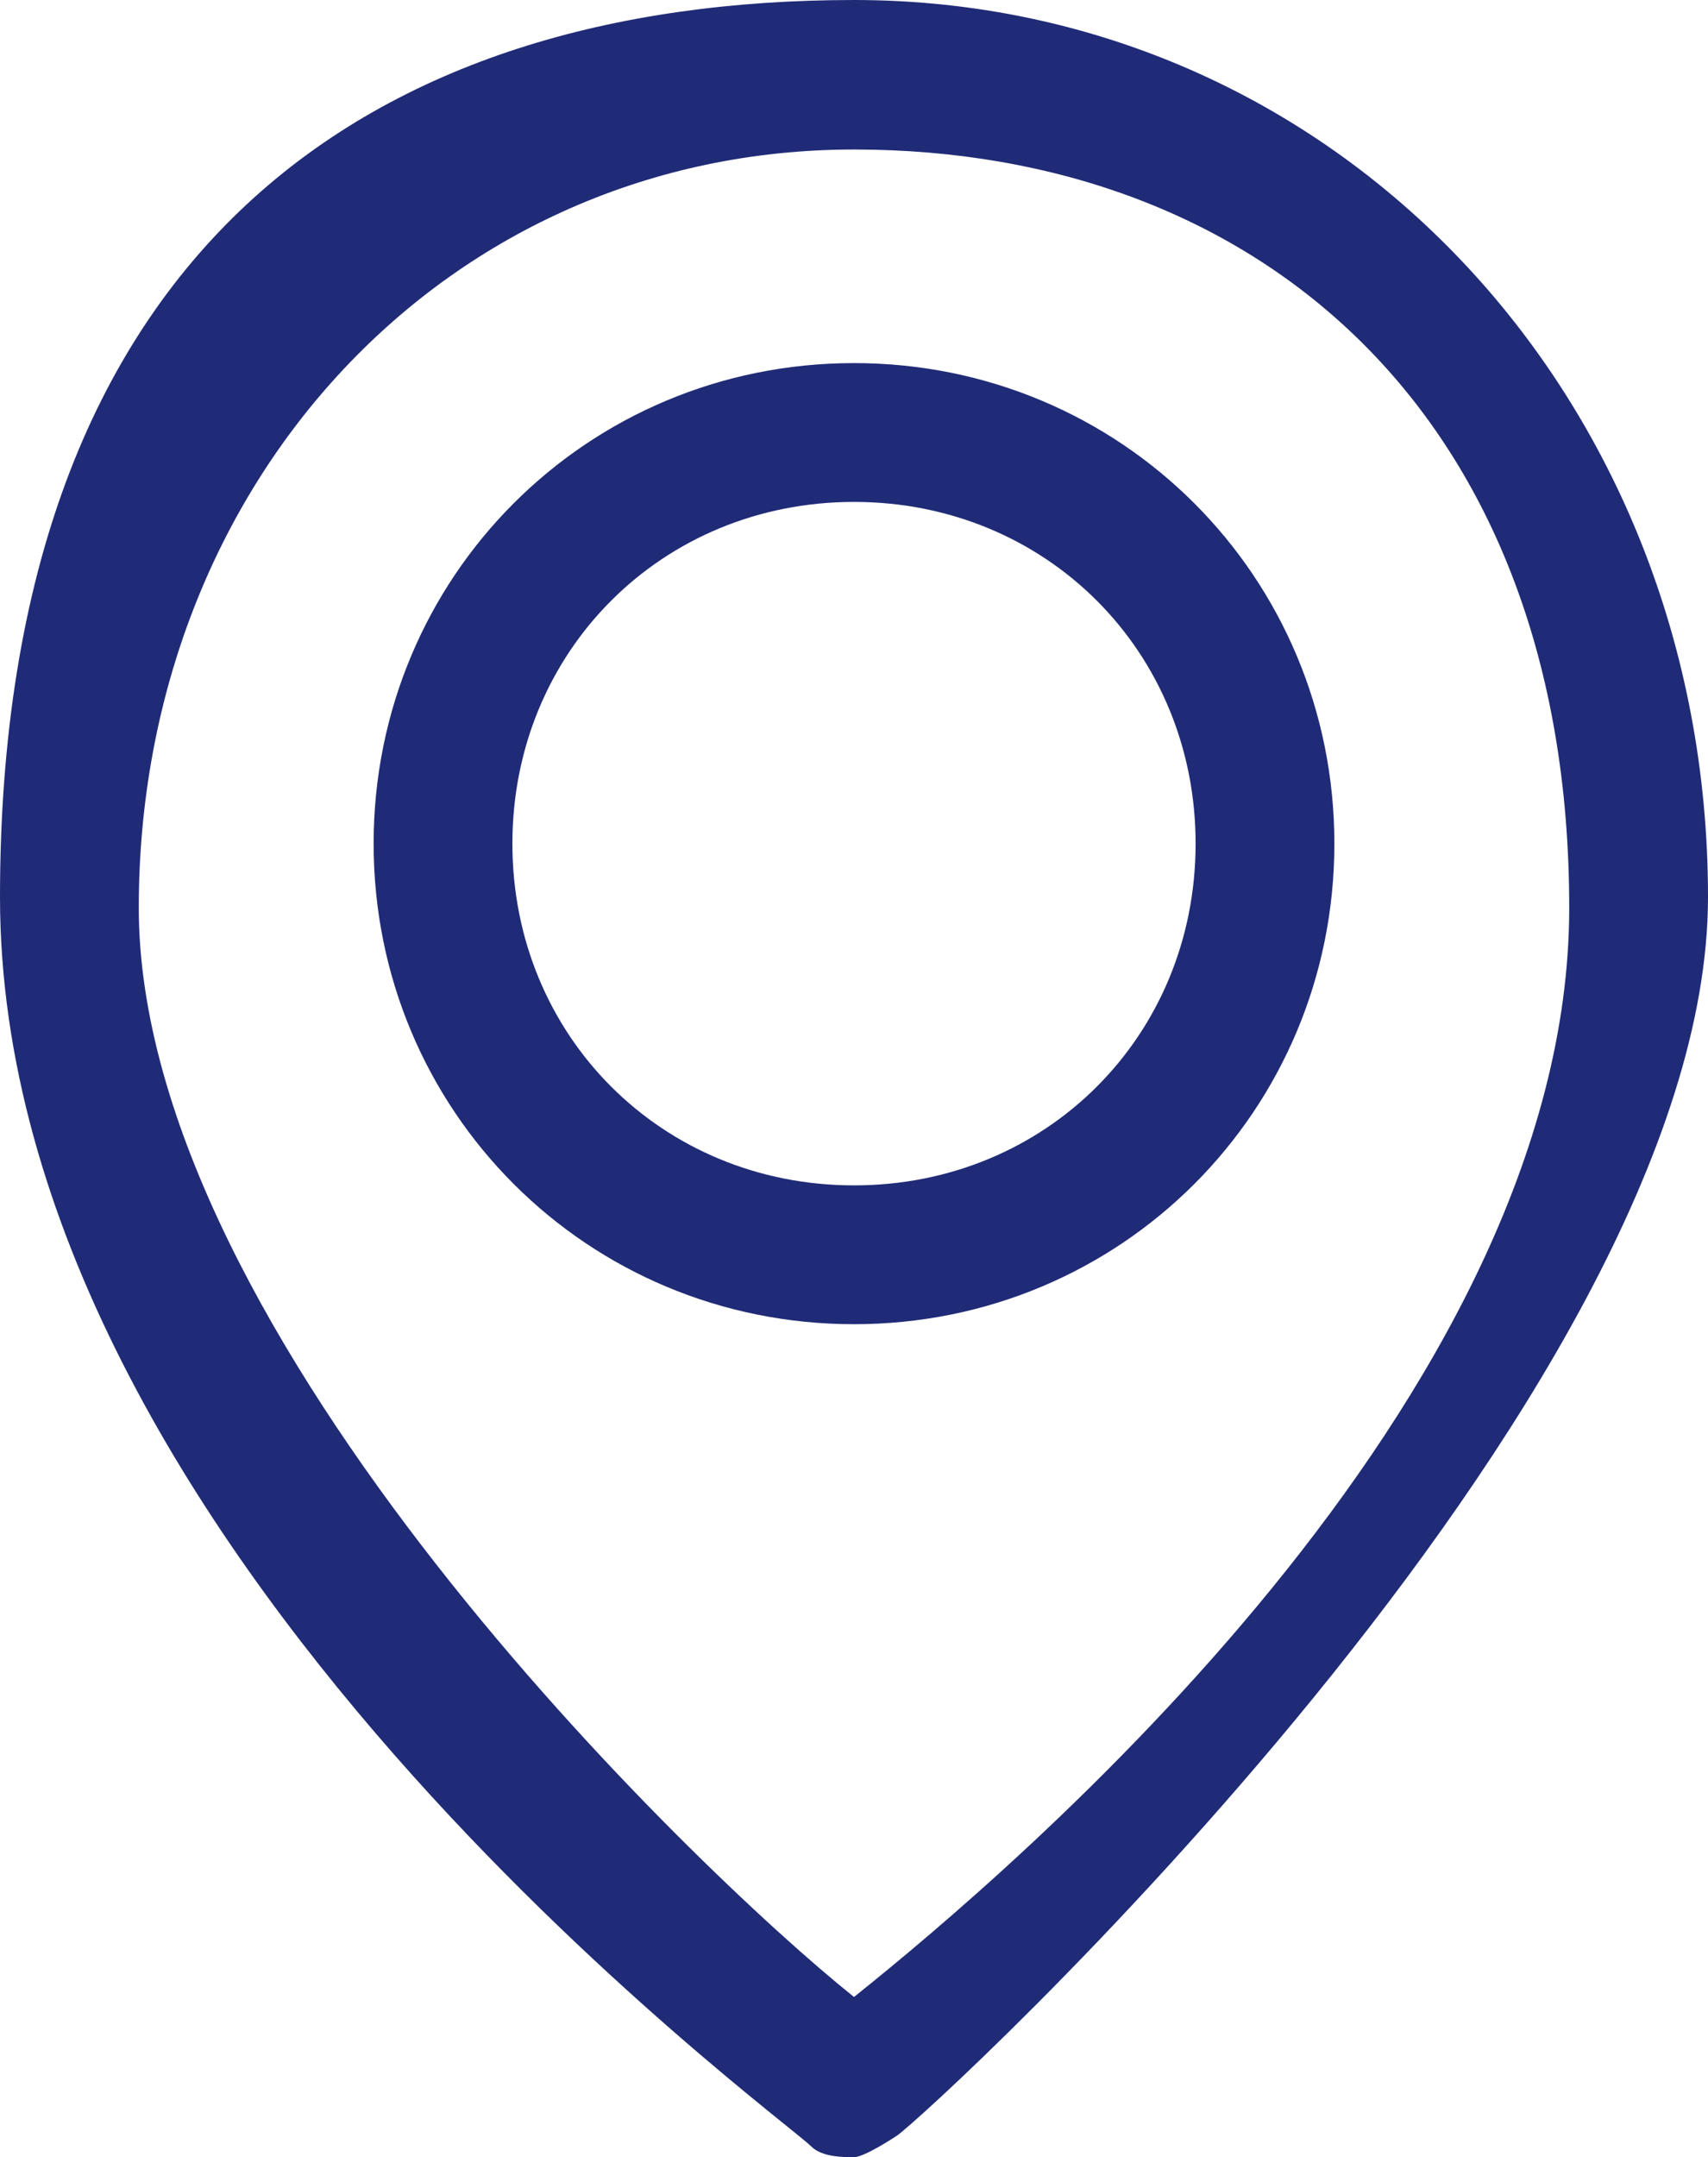 <?xml version="1.0" encoding="UTF-8"?>
<svg id="Ebene_1" xmlns="http://www.w3.org/2000/svg" version="1.1" viewBox="0 0 16 20.2">
  <!-- Generator: Adobe Illustrator 29.0.0, SVG Export Plug-In . SVG Version: 2.1.0 Build 186)  -->
  <defs>
    <style>
      .st0 {
        fill: #202b77;
      }
    </style>
  </defs>
  <path class="st0" d="M8,20.2c-.1,0-.3,0-.4-.1-.3-.3-7.6-5.6-7.6-11.7S3.5,0,8,0s8,3.7,8,8.4-7.3,11.4-7.6,11.6c0,0-.3.2-.4.2ZM8,1.4c-3.8,0-6.7,3.1-6.7,7.1s5.2,9,6.7,10.2c1.5-1.2,6.7-5.6,6.7-10.2S11.8,1.4,8,1.4Z"/>
  <path class="st0" d="M8,12.4c-2.5,0-4.5-2-4.5-4.5s2-4.5,4.5-4.5,4.5,2,4.5,4.5h0c0,2.5-2,4.5-4.5,4.5ZM8,4.7c-1.8,0-3.2,1.4-3.2,3.2s1.4,3.2,3.2,3.2,3.2-1.4,3.2-3.2h0c0-1.8-1.4-3.2-3.2-3.2Z"/>
</svg>